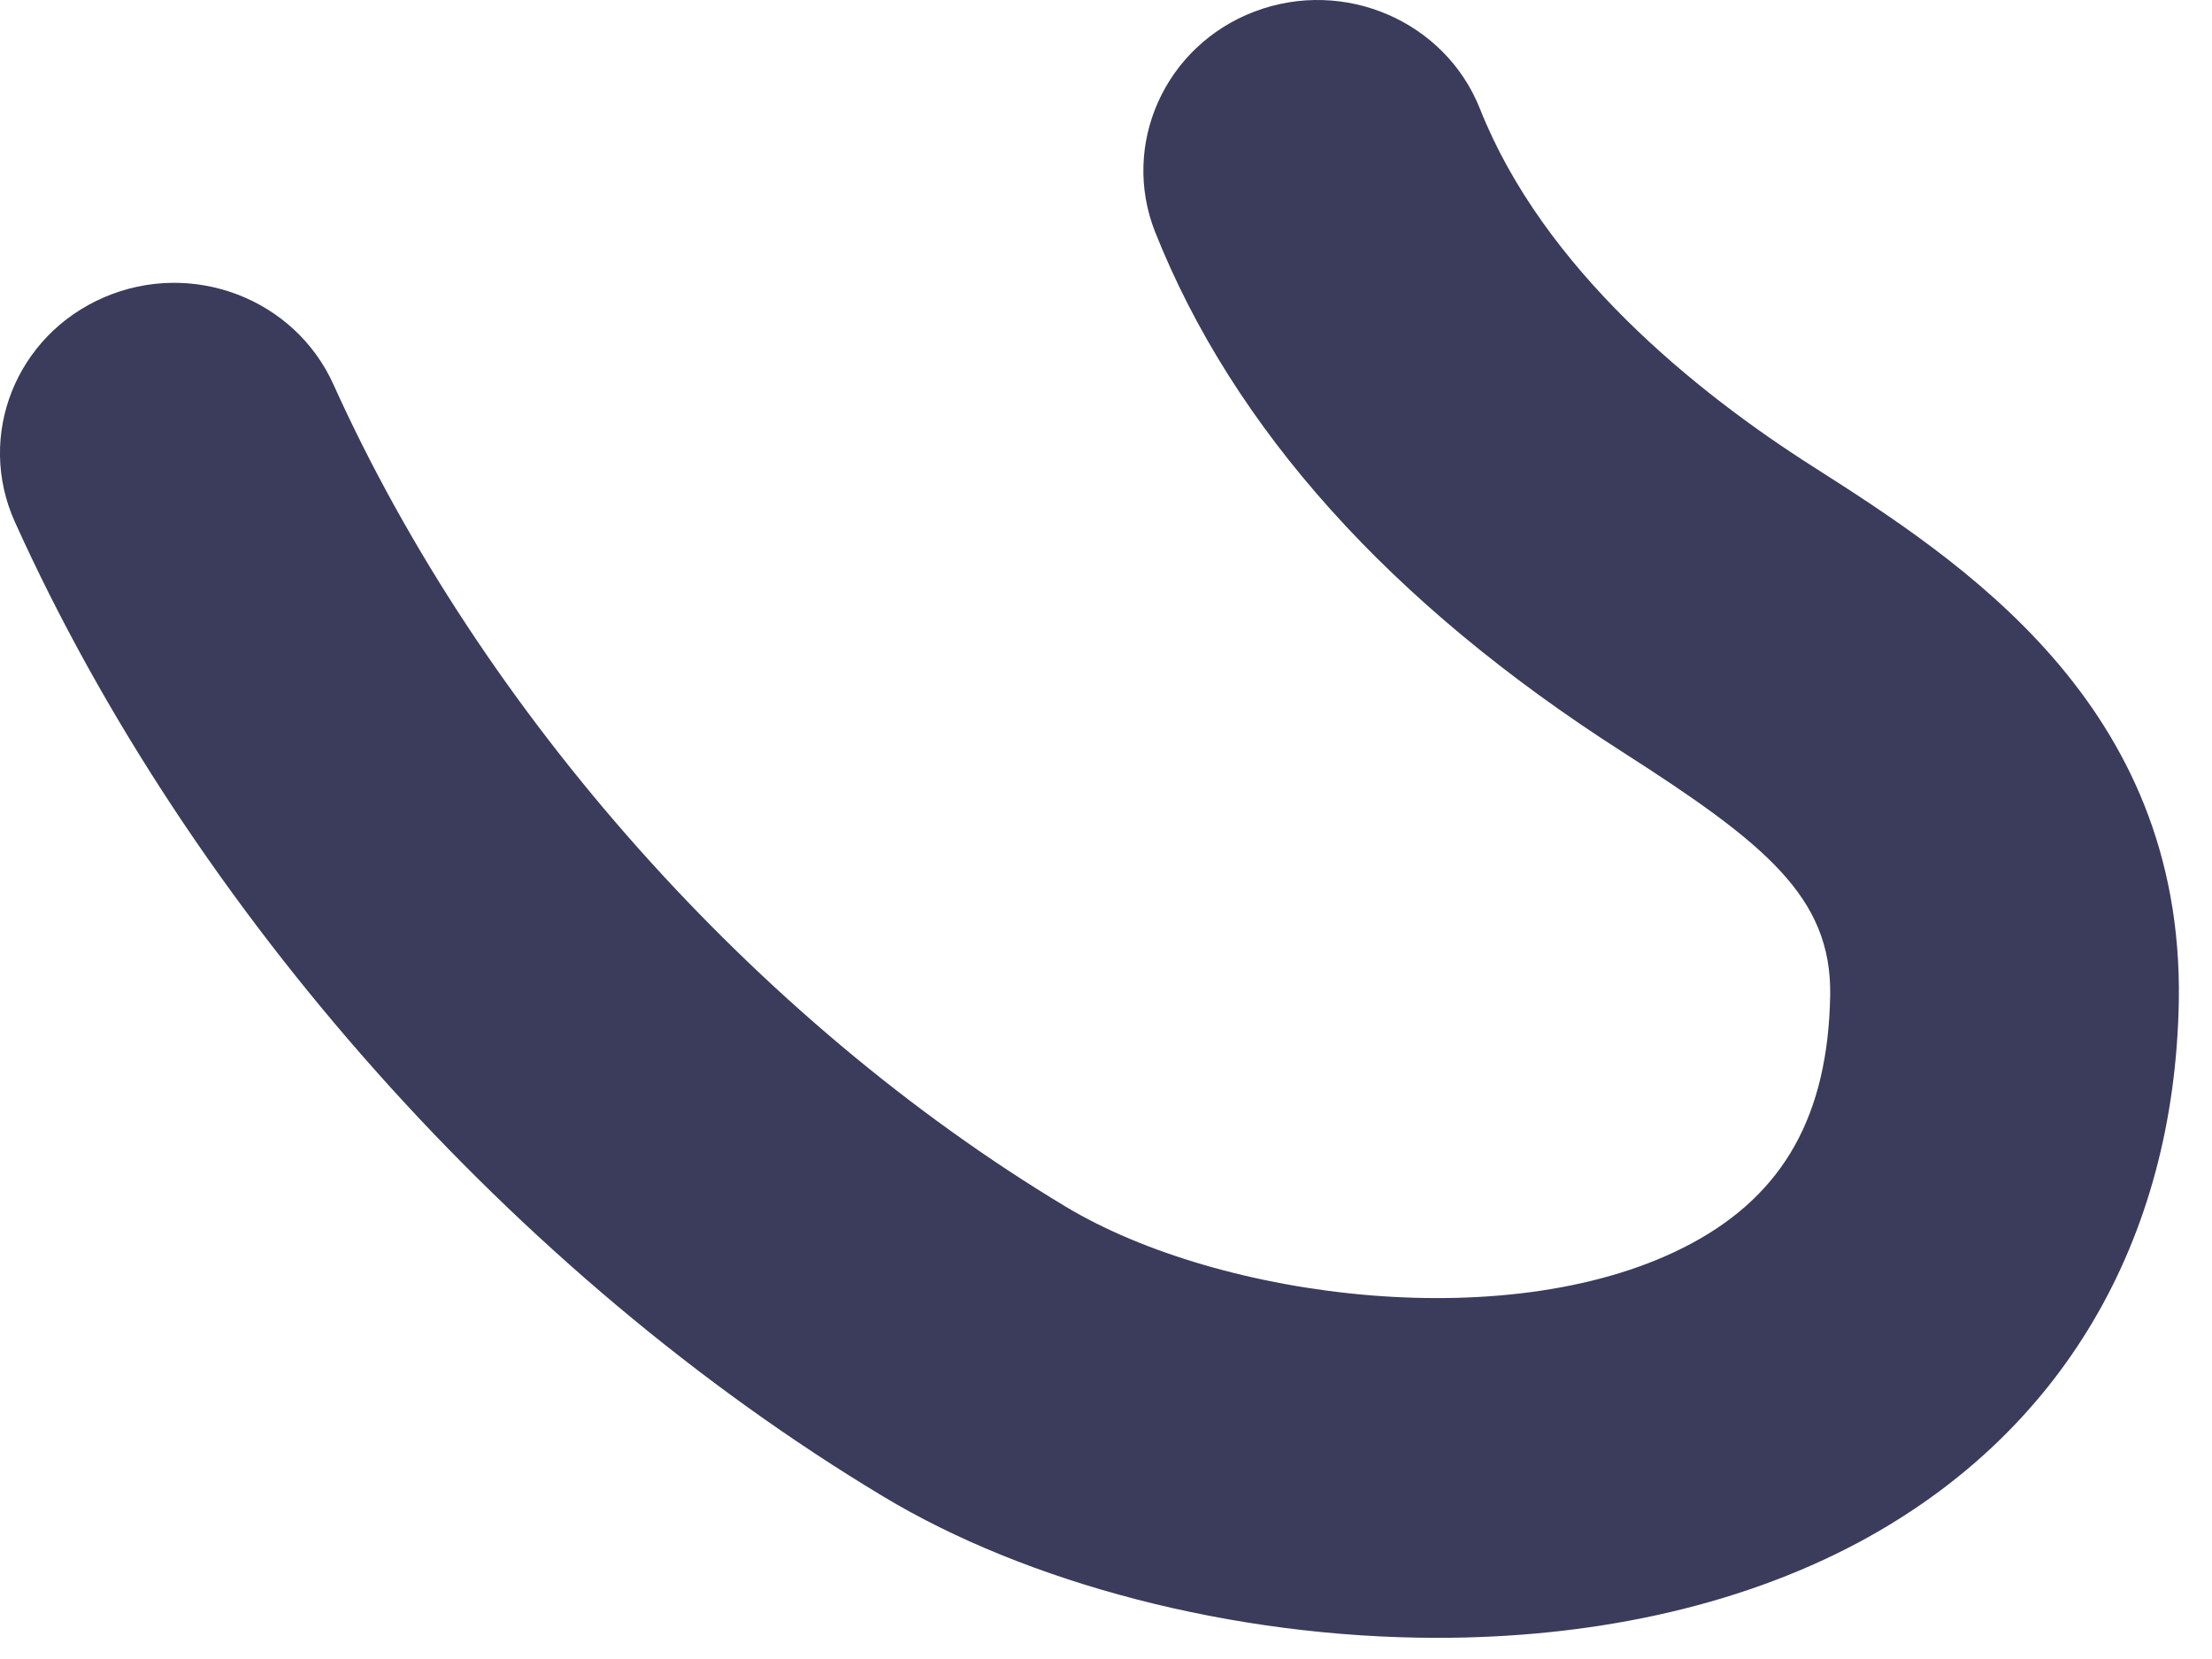 <?xml version="1.0" encoding="utf-8"?>
<svg xmlns="http://www.w3.org/2000/svg" fill="none" height="100%" overflow="visible" preserveAspectRatio="none" style="display: block;" viewBox="0 0 28 21" width="100%">
<path d="M18.196 20.732C15.592 20.732 12.989 20.033 11.179 18.942C6.523 16.145 2.411 11.533 0.188 6.606C-0.304 5.515 0.201 4.245 1.316 3.764C2.431 3.283 3.729 3.777 4.221 4.867C6.097 9.024 9.559 12.912 13.488 15.273C15.448 16.453 19.186 16.934 21.409 15.741C22.583 15.112 23.14 14.112 23.167 12.598C23.186 11.353 22.34 10.673 20.537 9.518C17.599 7.639 15.612 5.426 14.622 2.937C14.183 1.827 14.747 0.576 15.881 0.146C17.016 -0.284 18.294 0.268 18.734 1.378C19.54 3.411 21.468 4.964 22.95 5.907C24.819 7.1 27.639 8.909 27.58 12.668C27.528 15.715 26.092 18.147 23.534 19.52C21.954 20.366 20.078 20.732 18.196 20.732Z" fill="#3B3B5C" id="Vector"/>
</svg>